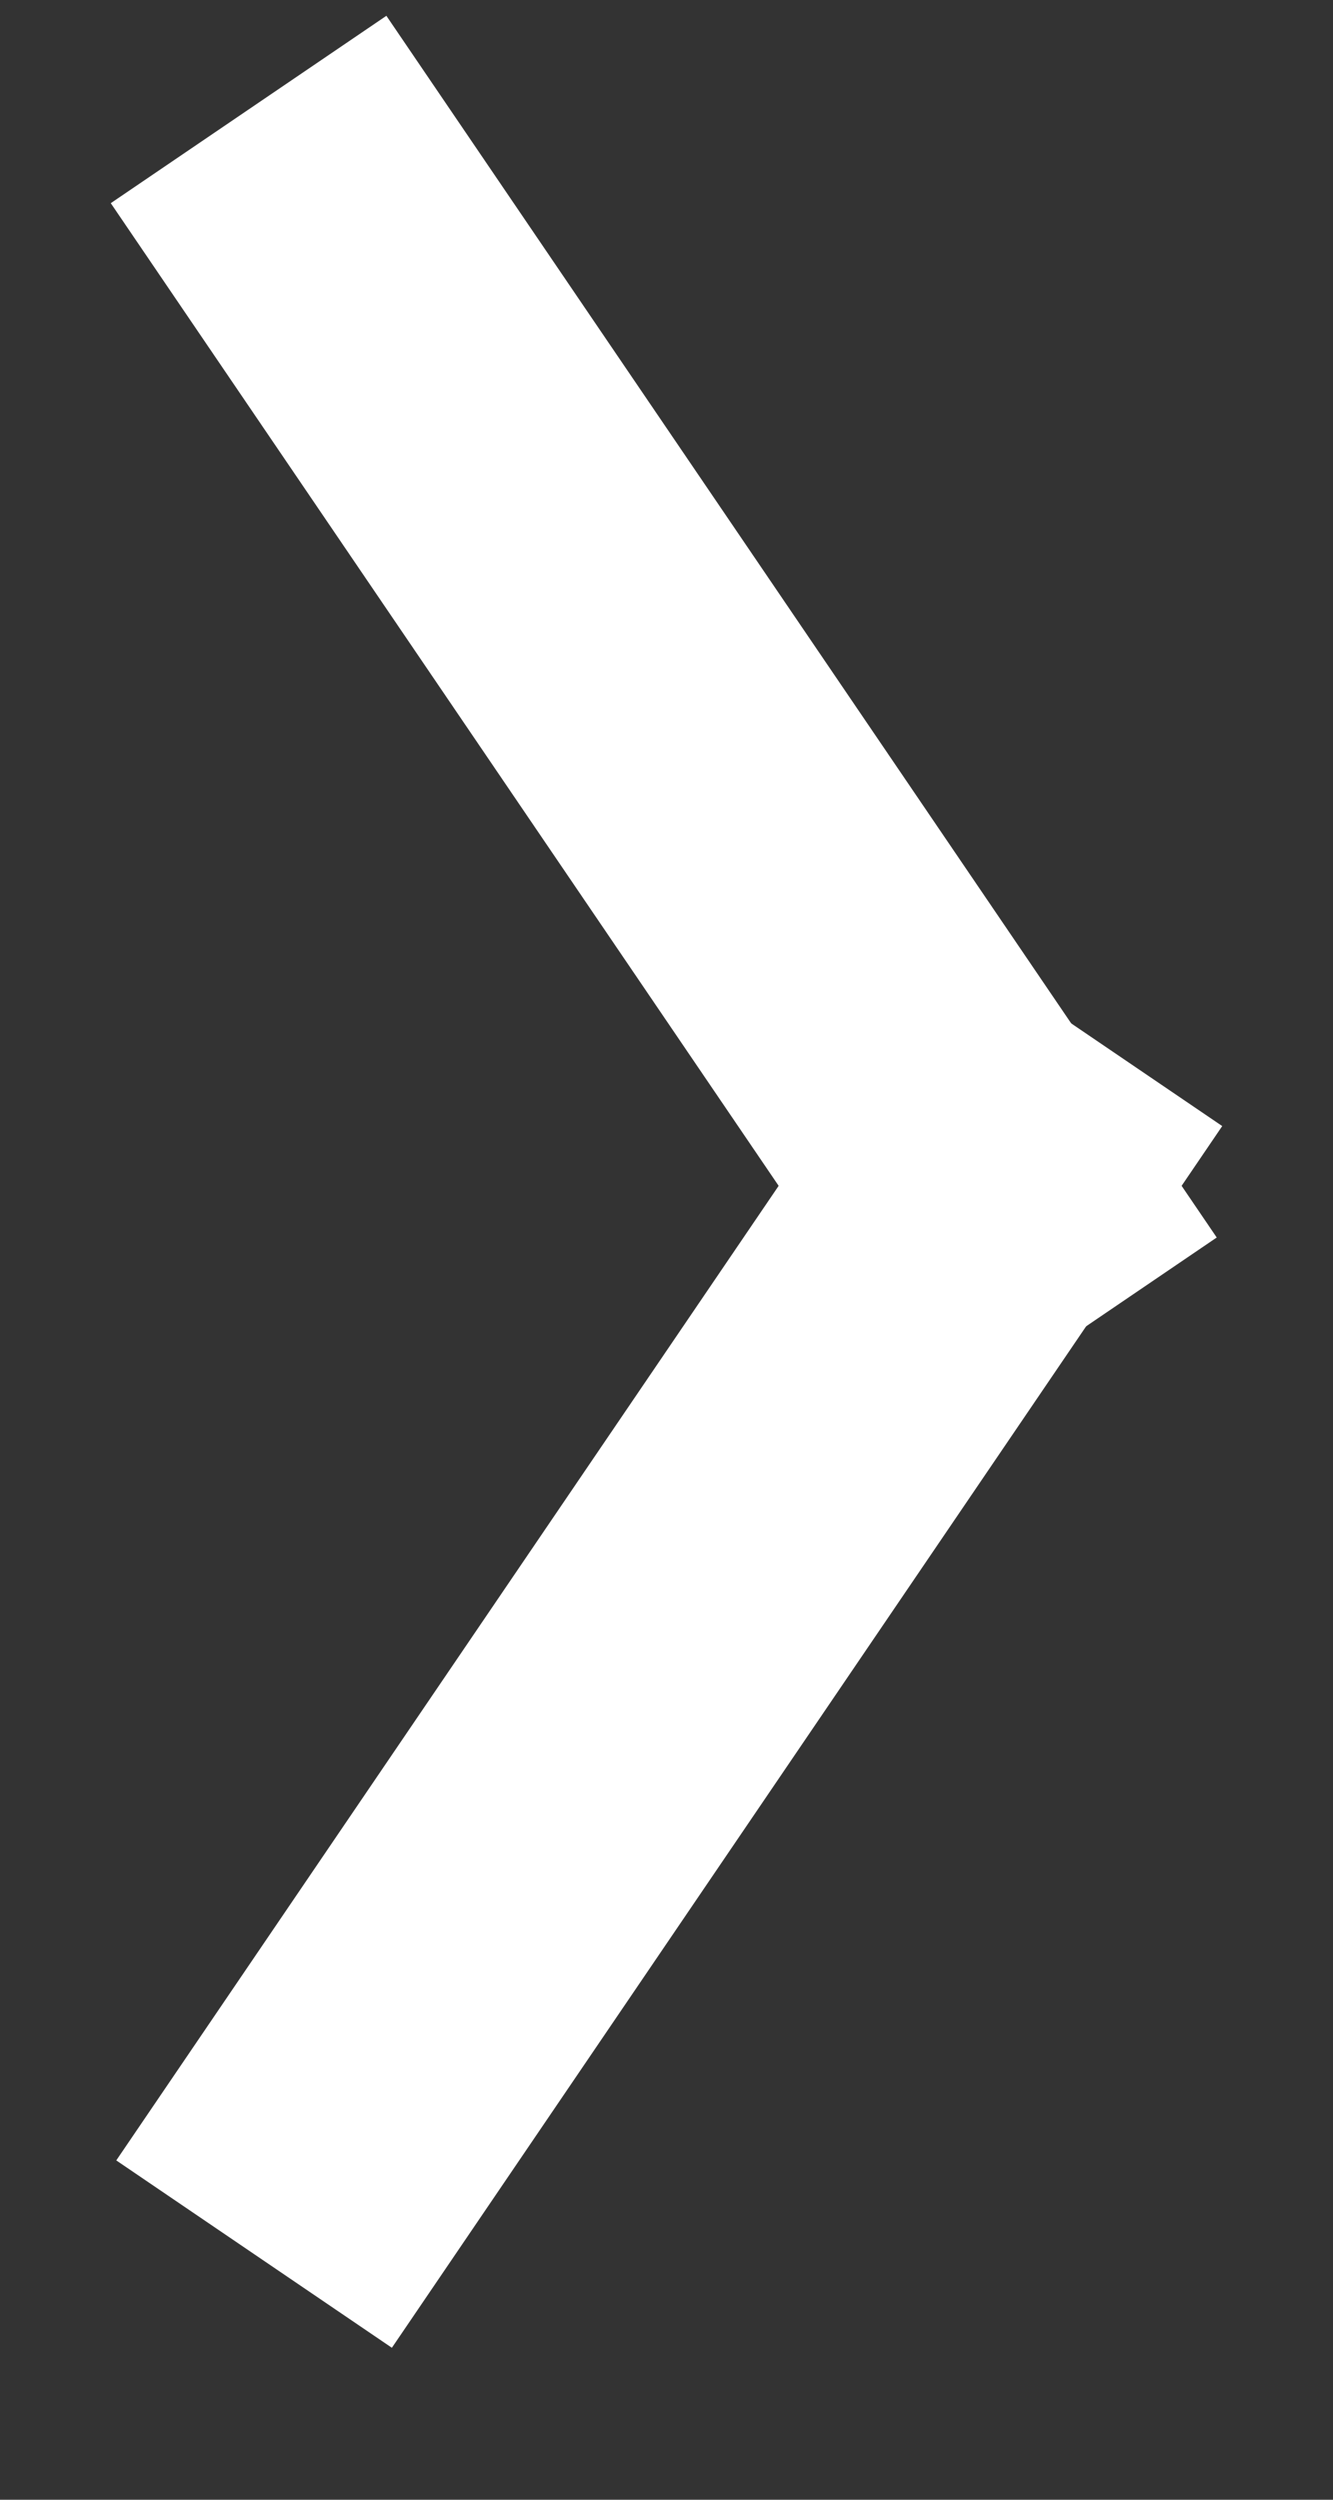 <?xml version="1.0" encoding="UTF-8"?>
<svg width="8px" height="15px" viewBox="0 0 8 15" version="1.1" xmlns="http://www.w3.org/2000/svg" xmlns:xlink="http://www.w3.org/1999/xlink">
    <rect x="0" y="0" width="8" height="15" fill="#333333" stroke="none"/>
    <!-- Generator: Sketch 50.2 (55047) - http://www.bohemiancoding.com/sketch -->
    <title>Group Copy 24</title>
    <desc>Created with Sketch.</desc>
    <defs></defs>
    <g id="Ontwerpen-v2" stroke="none" stroke-width="1" fill="none" fill-rule="evenodd" stroke-linecap="square">
        <g id="Over-ons-vitaliteit" transform="translate(-1106, -1814)" stroke="#FFFFFF" stroke-width="2">
            <g id="Group-Copy-24" transform="translate(1110, 1821) rotate(-90) translate(-1110, -1821) translate(1104, 1819)">
                <path d="M5.839,3.913 L11.516,0.054" id="Line-3"></path>
                <path d="M0.301,0.087 L5.978,3.946" id="Line-3-Copy"></path>
            </g>
        </g>
    </g>
</svg>